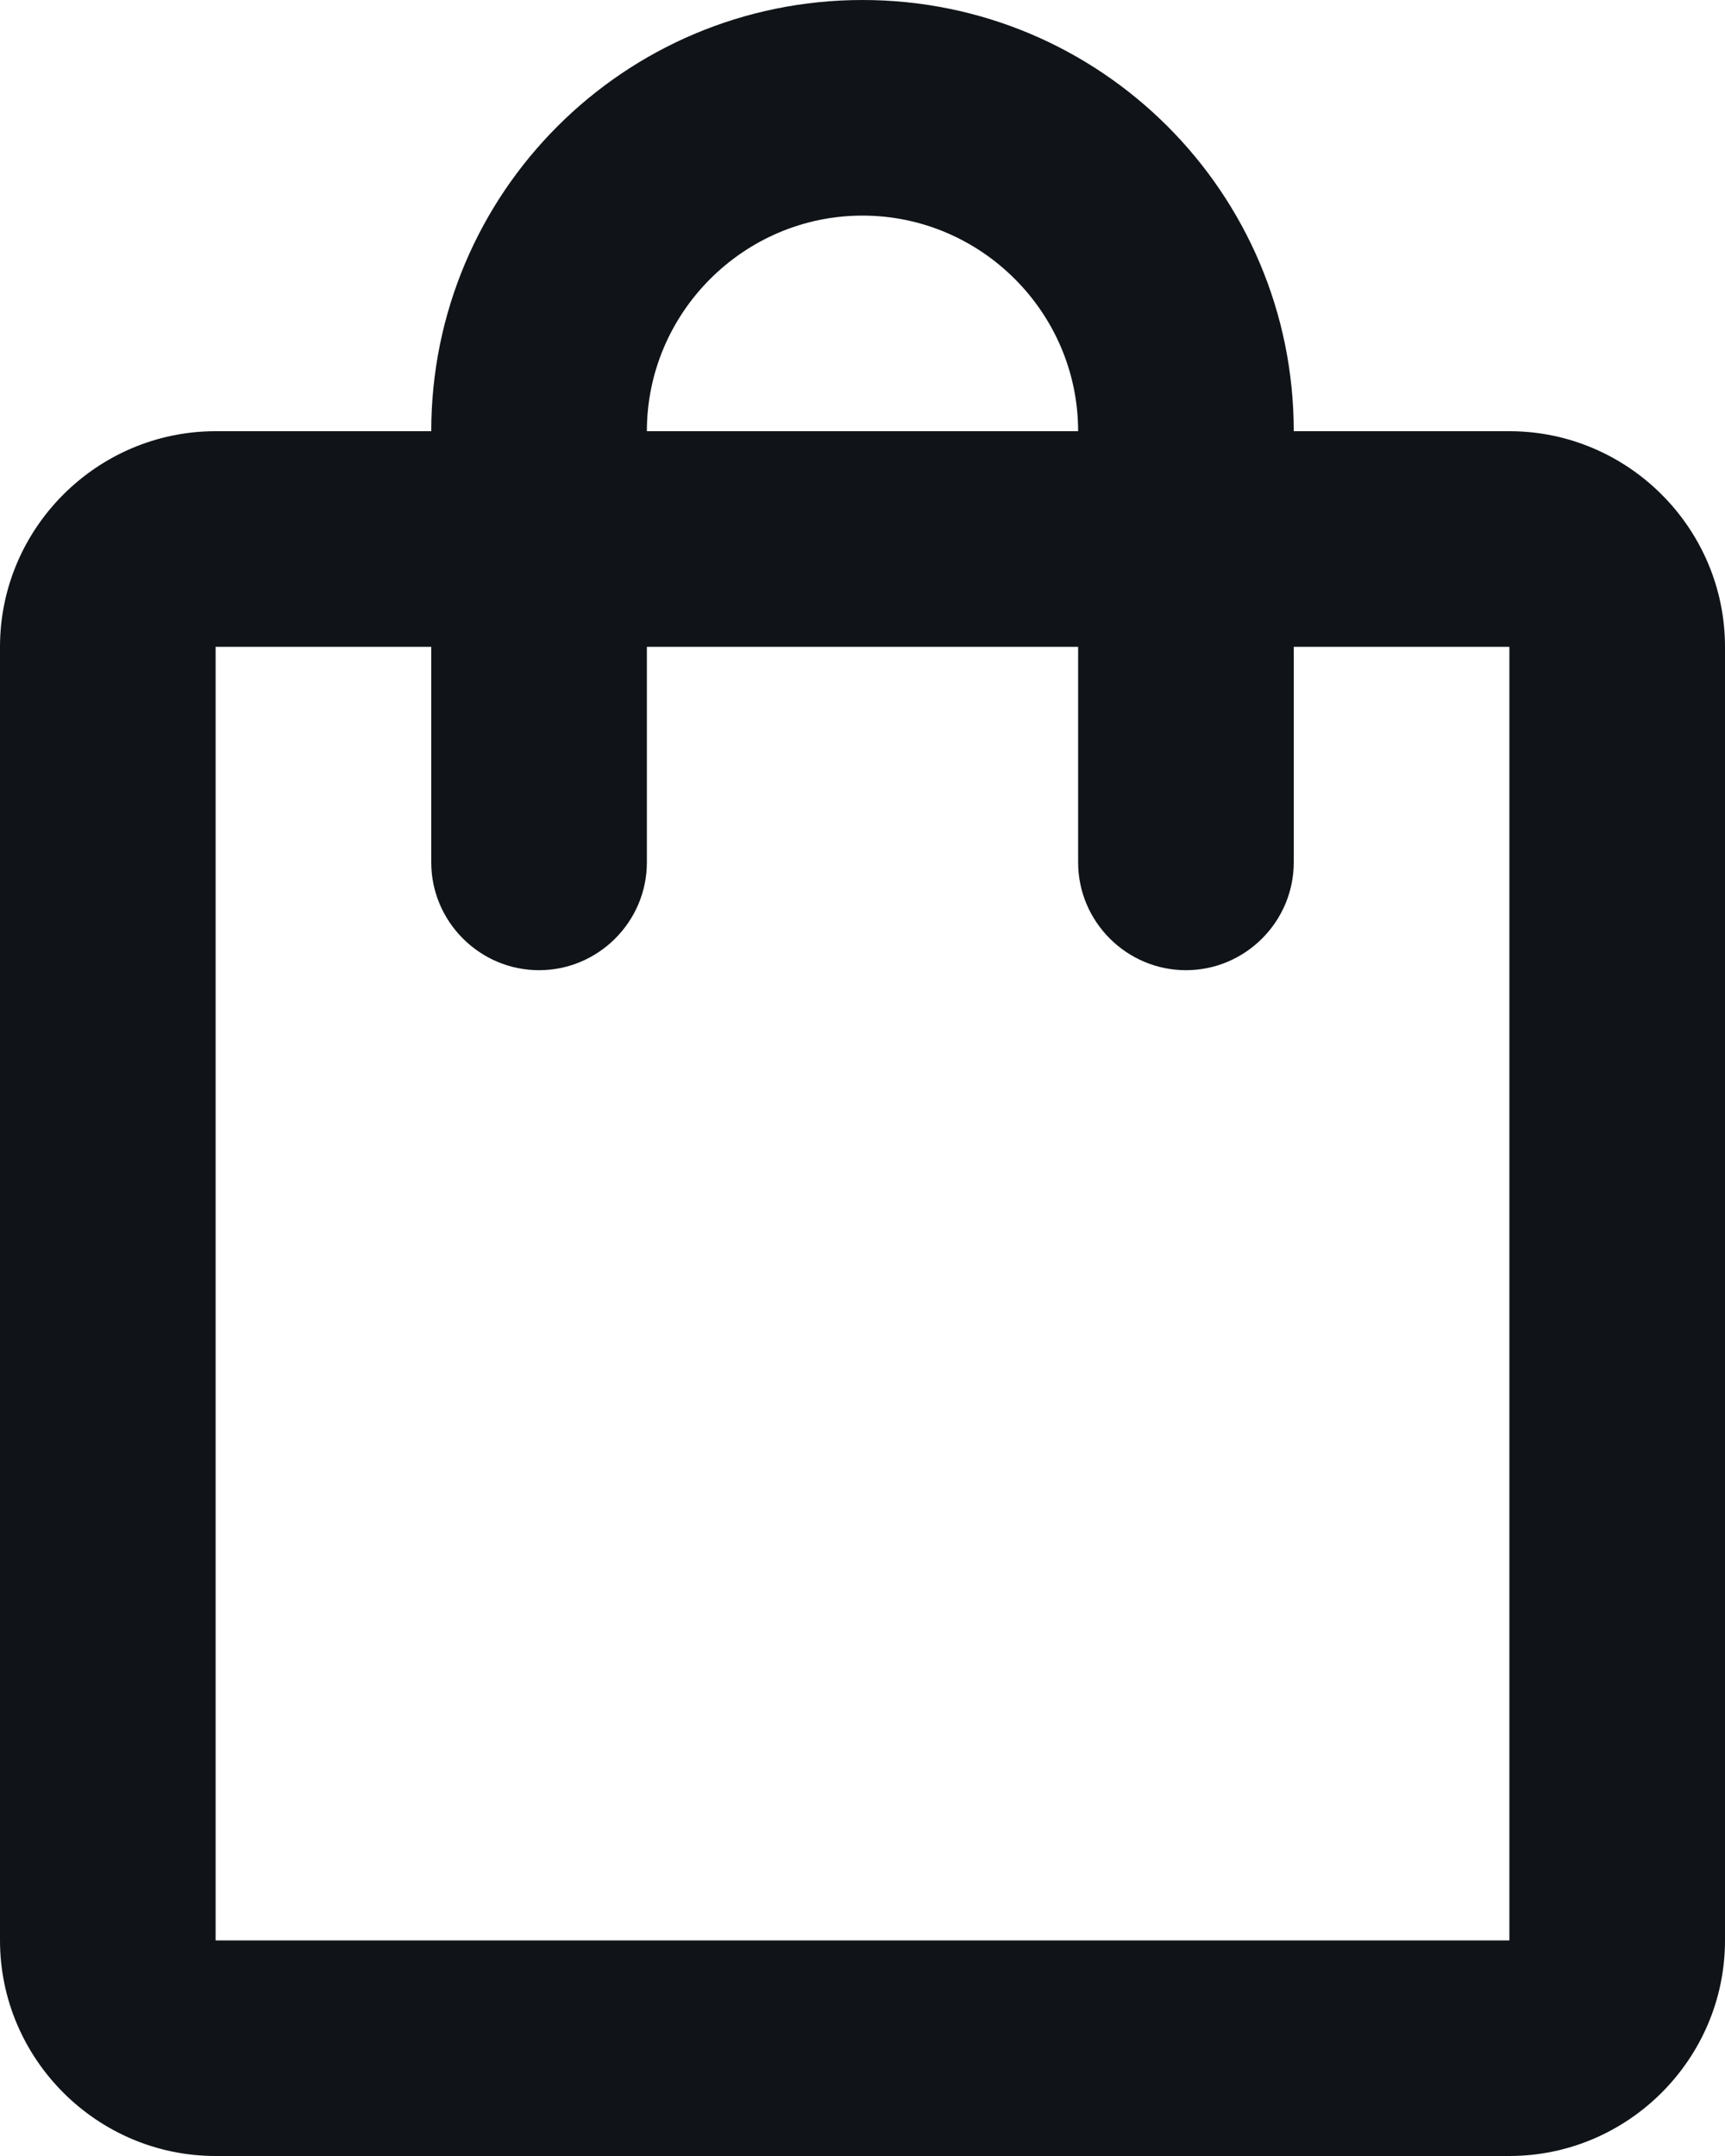 <svg width="24" height="30" viewBox="0 0 24 30" fill="none" xmlns="http://www.w3.org/2000/svg">
<path d="M21 6H18C18 2.685 15.315 0 12 0C8.685 0 6 2.685 6 6H3C1.35 6 0 7.35 0 9V27C0 28.65 1.35 30 3 30H21C22.65 30 24 28.65 24 27V9C24 7.35 22.65 6 21 6ZM12 3C13.65 3 15 4.35 15 6H9C9 4.35 10.35 3 12 3ZM21 27H3V9H6V12C6 12.825 6.675 13.5 7.5 13.5C8.325 13.5 9 12.825 9 12V9H15V12C15 12.825 15.675 13.5 16.5 13.5C17.325 13.5 18 12.825 18 12V9H21V27Z" fill="#101418"/>
</svg>

